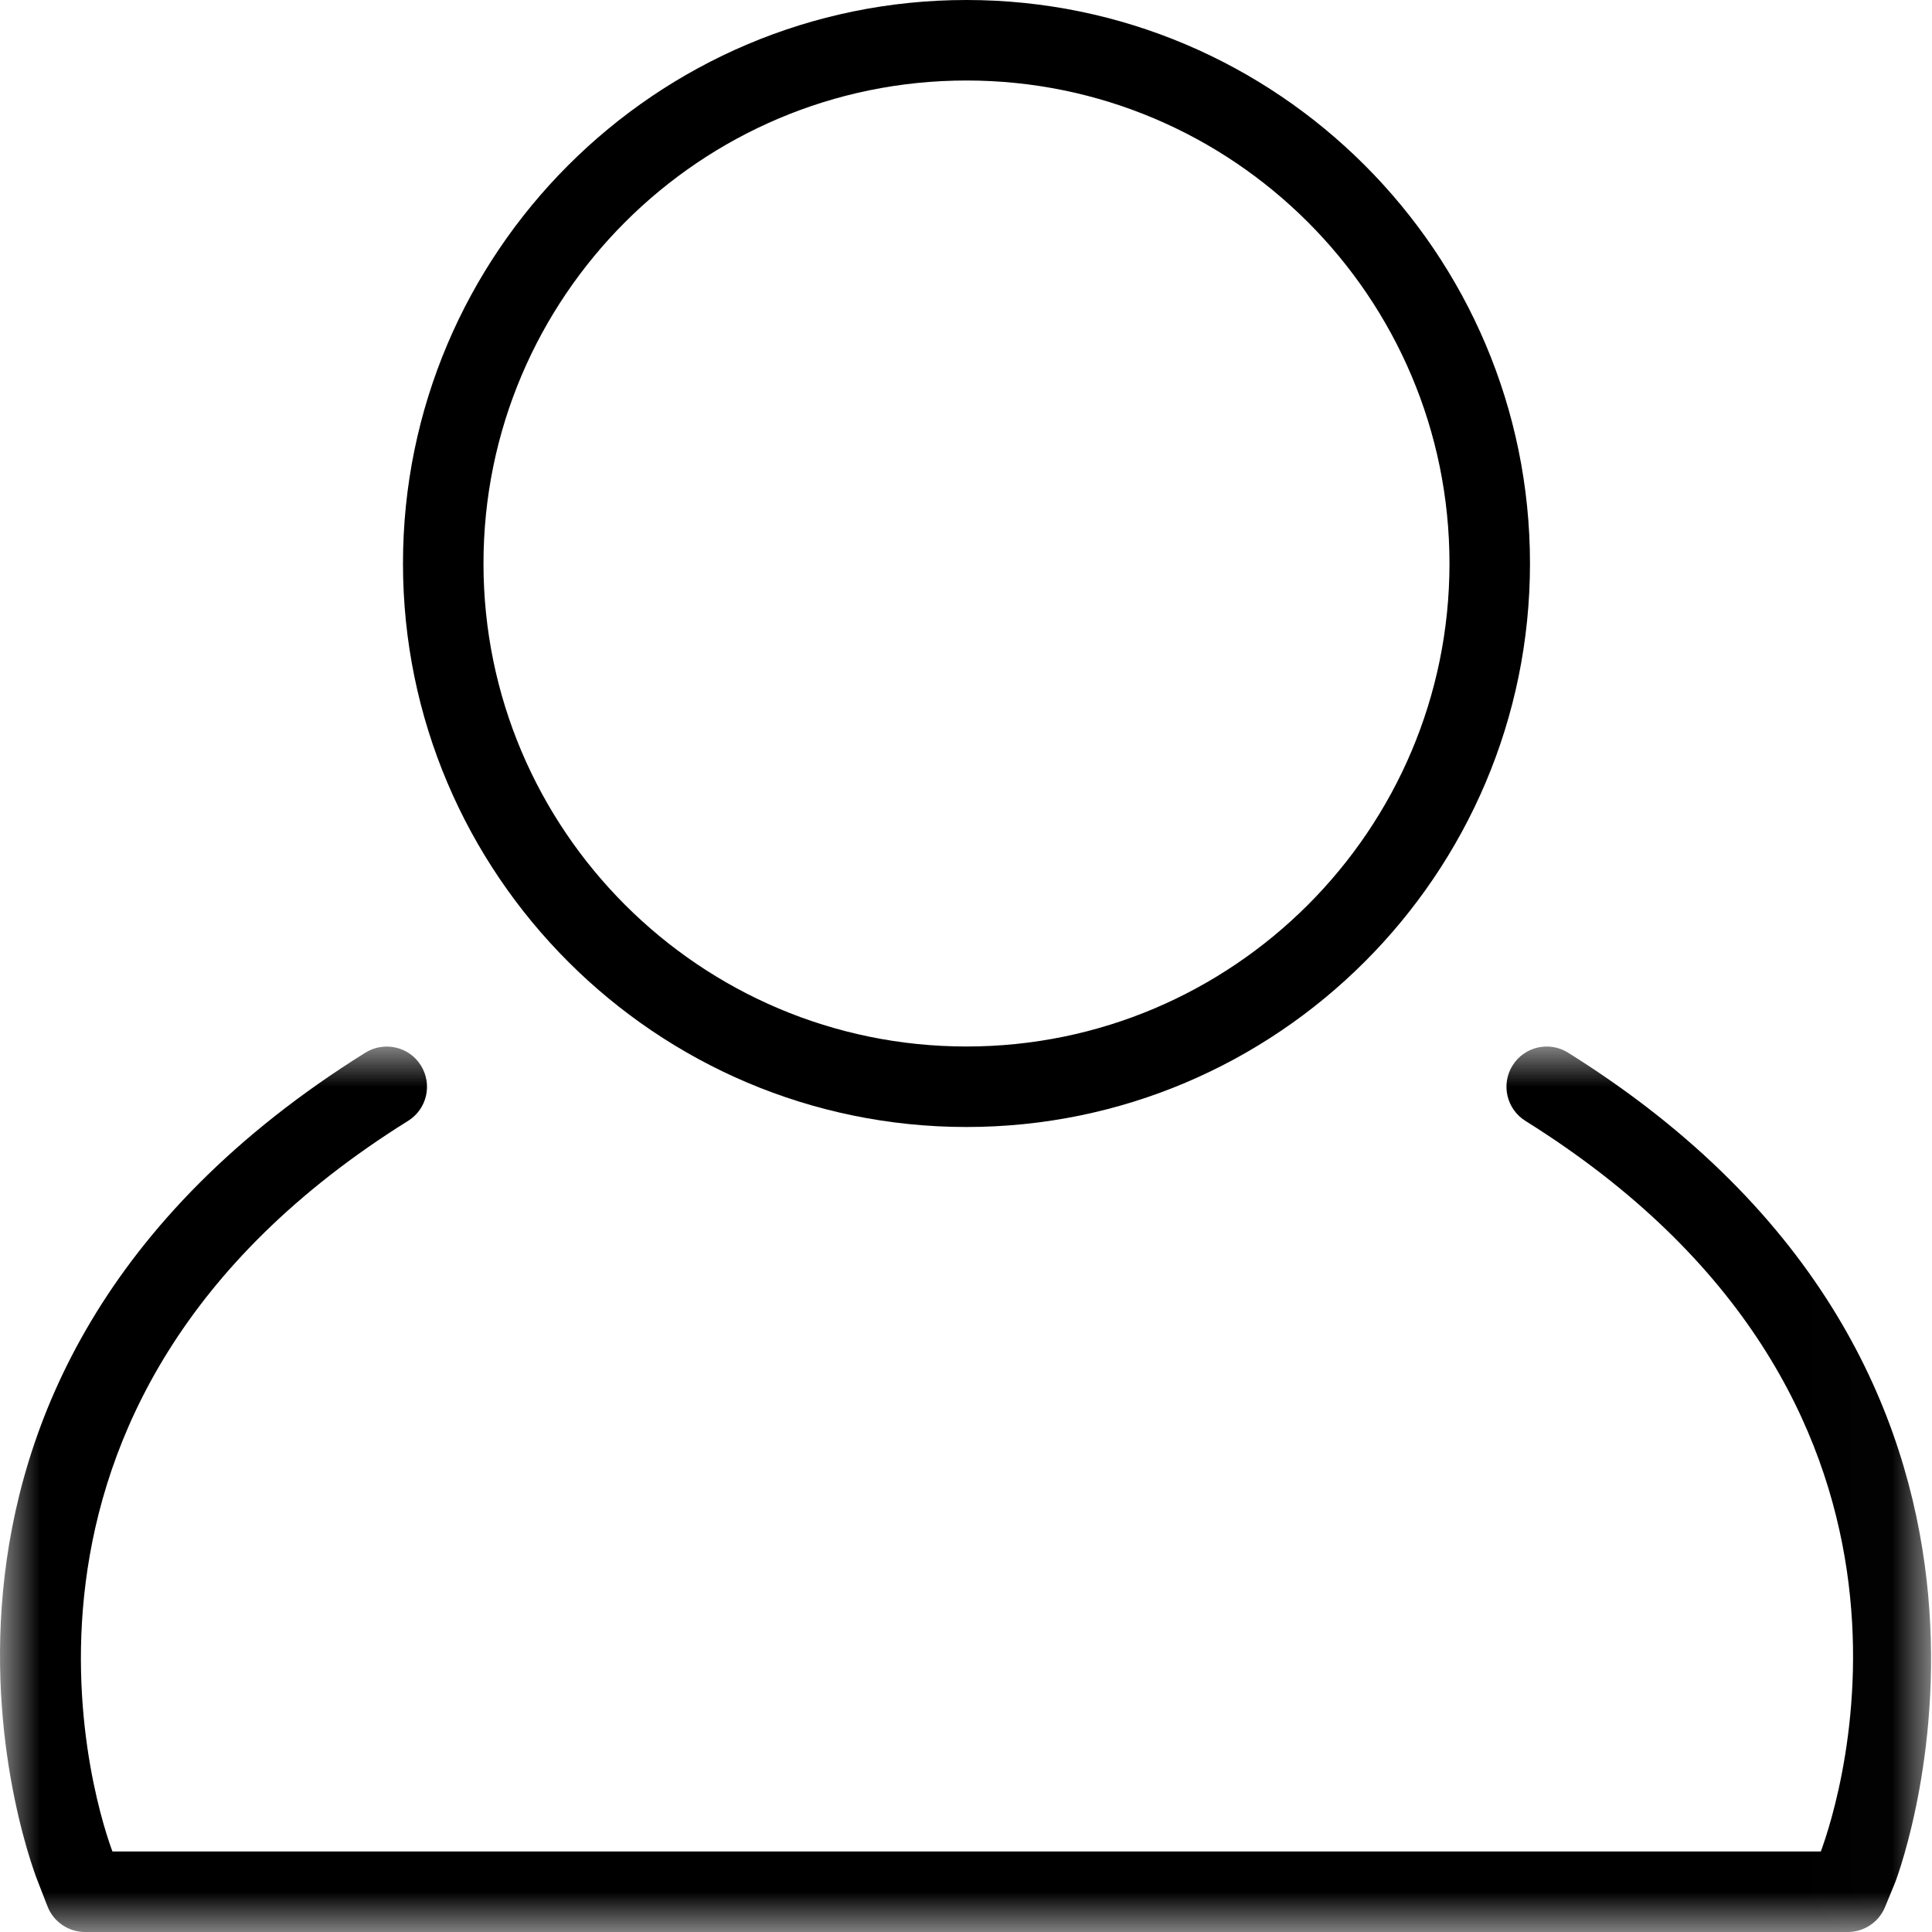 <svg width="24" height="24" viewBox="0 0 24 24" fill="none" xmlns="http://www.w3.org/2000/svg">
<g clip-path="url(#clip0_304_78)">
<path fill-rule="evenodd" clip-rule="evenodd" d="M12.006 1C8.697 1 6.006 3.691 6.006 7C6.006 10.309 8.697 13 12.006 13C15.315 13 18.006 10.309 18.006 7C18.006 3.691 15.315 1 12.006 1ZM12.006 14C8.147 14 5.006 10.86 5.006 7C5.006 3.14 8.147 0 12.006 0C15.865 0 19.006 3.14 19.006 7C19.006 10.86 15.865 14 12.006 14Z" fill="black"/>
<mask id="mask0_304_78" style="mask-type:alpha" maskUnits="userSpaceOnUse" x="0" y="13" width="24" height="11">
<path fill-rule="evenodd" clip-rule="evenodd" d="M0 13H23.988V24H0V13Z" fill="white"/>
</mask>
<g mask="url(#mask0_304_78)">
<path fill-rule="evenodd" clip-rule="evenodd" d="M22.954 24H1.056C0.85 24 0.664 23.873 0.59 23.681L0.478 23.393C0.466 23.373 -2.039 17.181 4.54 13.076C4.773 12.932 5.082 13 5.228 13.235C5.375 13.47 5.304 13.778 5.069 13.924C-0.591 17.456 1.272 22.669 1.397 23H22.619C22.859 22.349 24.464 17.371 18.949 13.924C18.715 13.778 18.643 13.469 18.79 13.235C18.937 13 19.247 12.931 19.478 13.076C25.841 17.052 23.64 23.127 23.543 23.383L23.416 23.691C23.339 23.878 23.156 24 22.954 24Z" fill="black"/>
</g>
</g>
<defs>
<clipPath id="clip0_304_78">
<rect width="24" height="24" fill="white"/>
</clipPath>
</defs>
</svg>
